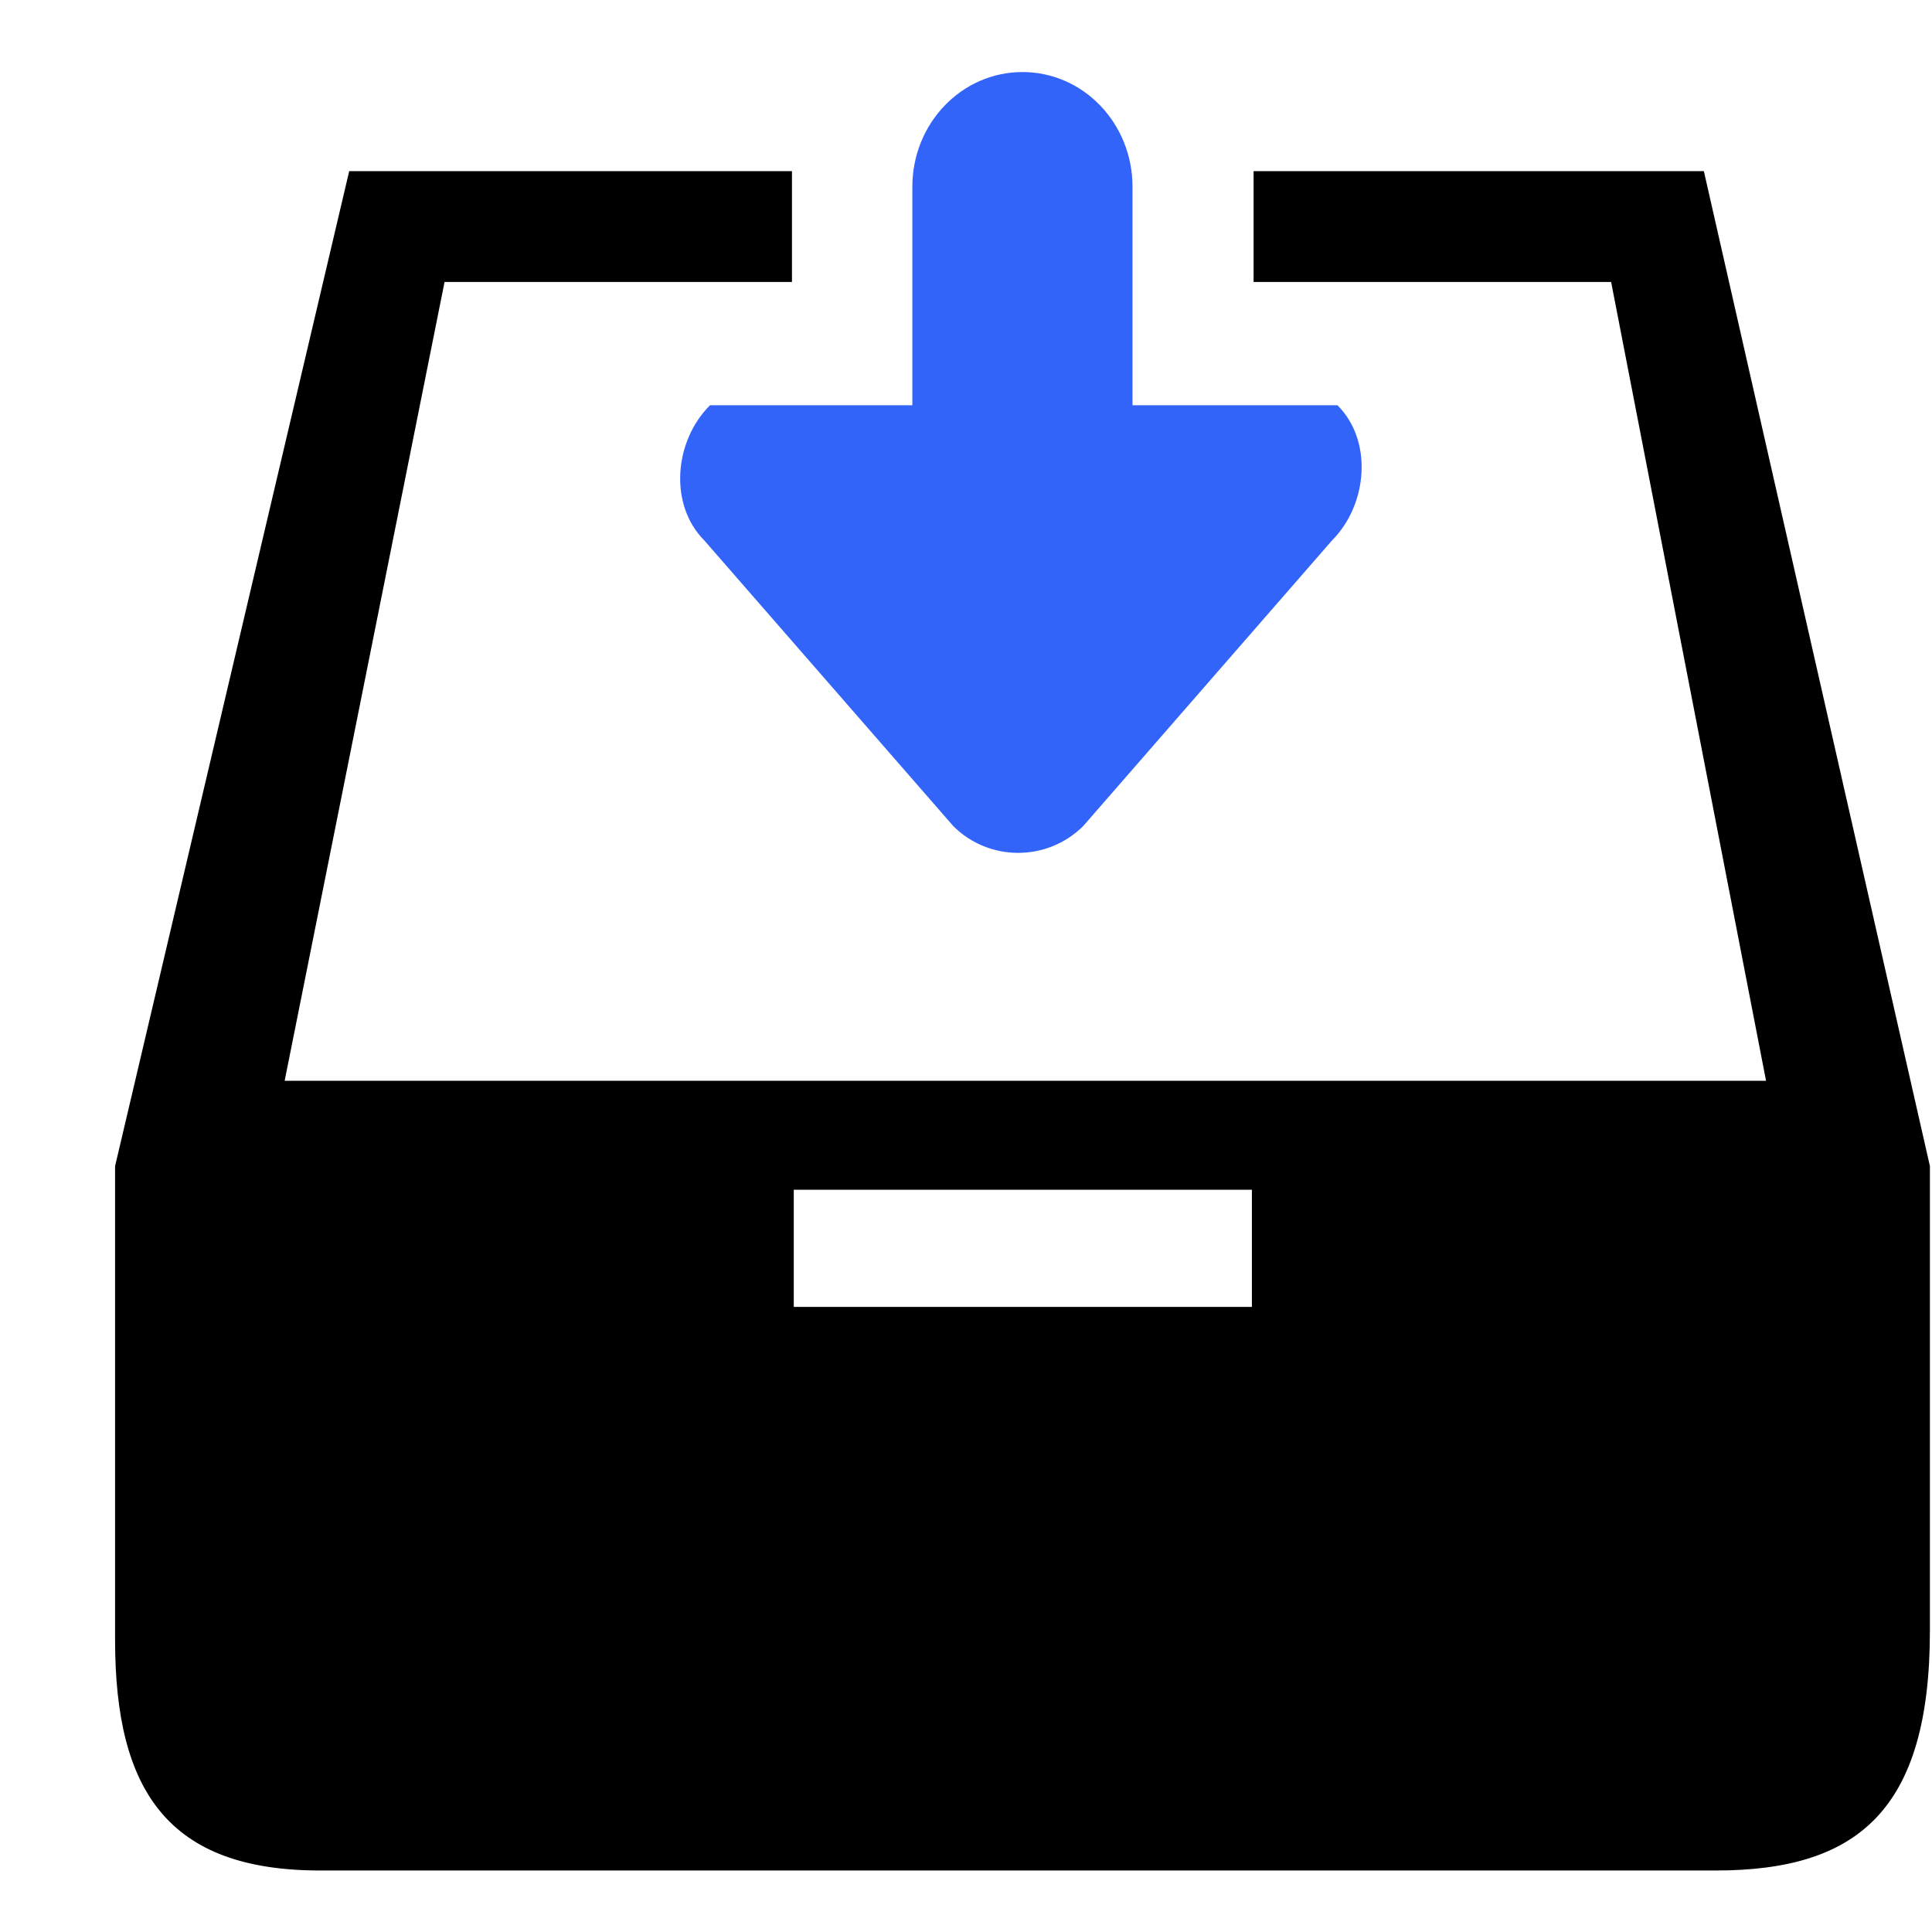 <svg width="48" height="48" viewBox="0 0 48 48" fill="none" xmlns="http://www.w3.org/2000/svg">
<path fill-rule="evenodd" clip-rule="evenodd" d="M17.5 13.429L23.684 20.524C24.573 21.411 26.016 21.411 26.911 20.524L33.092 13.429C33.978 12.539 34.117 10.955 33.23 10.069H28.137V4.642C28.137 3.063 26.914 1.79 25.403 1.79C23.893 1.79 22.667 3.063 22.667 4.642V10.069H17.639C16.749 10.958 16.611 12.536 17.5 13.429Z" fill="#3364FA"/>
<path fill-rule="evenodd" clip-rule="evenodd" d="M42.332 4.252H31.145V7.005H40.028L43.877 26.852H7.072L11.045 7.005H19.676V4.252H8.676L2.859 28.972V40.746C2.859 44.513 4.192 46.472 7.953 46.472H42.626C46.144 46.472 47.948 44.984 47.948 40.512V28.972L42.332 4.252ZM31.103 32.47H19.721V29.559H31.103V32.47Z" fill="black"/>
</svg>
